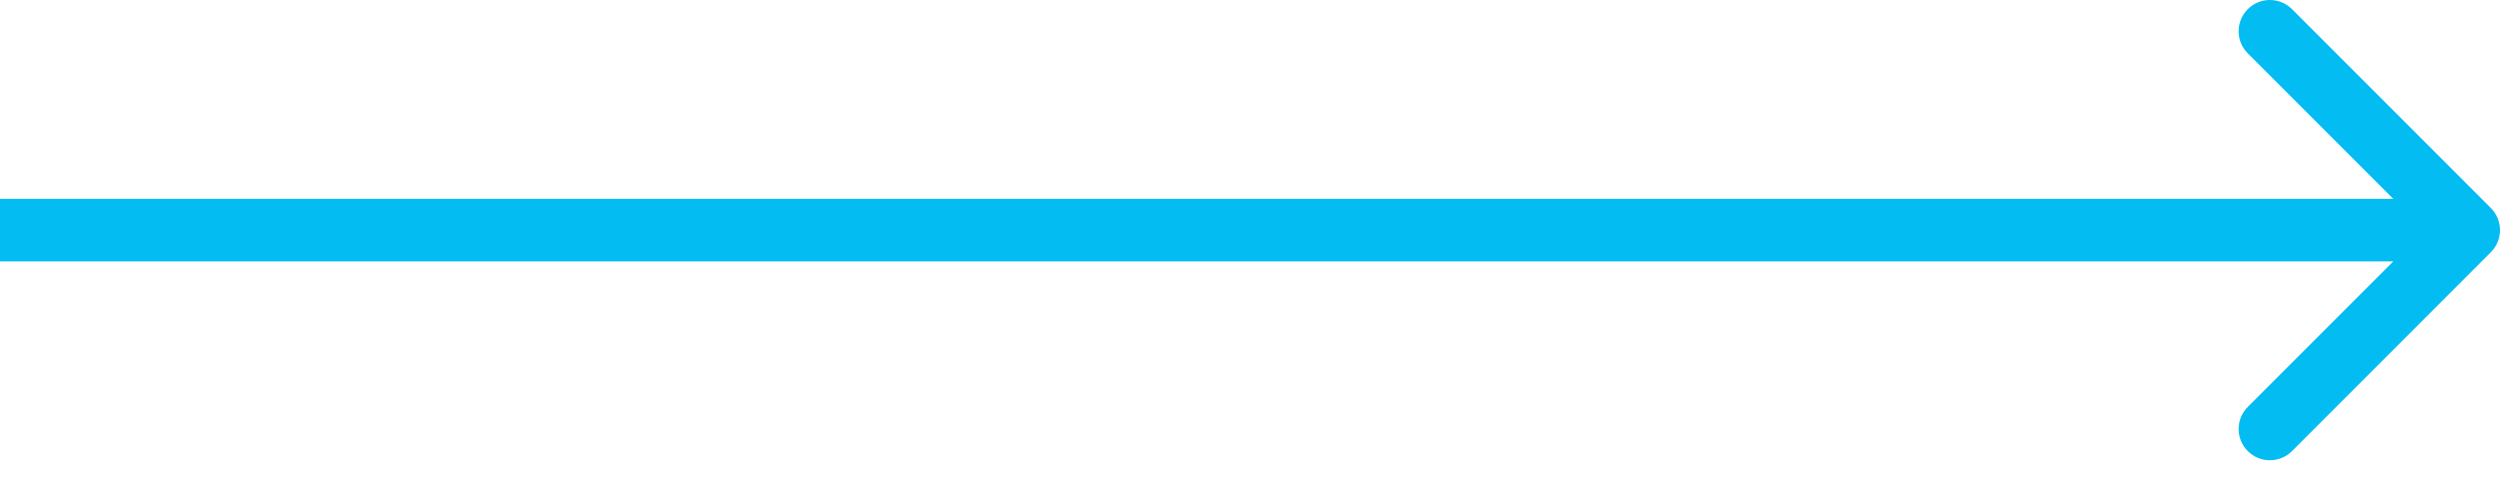 <svg width="50" height="10" viewBox="0 0 50 10" fill="none" xmlns="http://www.w3.org/2000/svg">
<path d="M49.817 5.044C50.061 4.8 50.061 4.405 49.817 4.161L45.84 0.183C45.595 -0.061 45.2 -0.061 44.956 0.183C44.712 0.427 44.712 0.823 44.956 1.067L48.491 4.603L44.956 8.138C44.712 8.382 44.712 8.778 44.956 9.022C45.2 9.266 45.595 9.266 45.84 9.022L49.817 5.044ZM0 4.603V5.228H49.375V4.603V3.978H0V4.603Z" fill="#03BDF2"/>
</svg>
